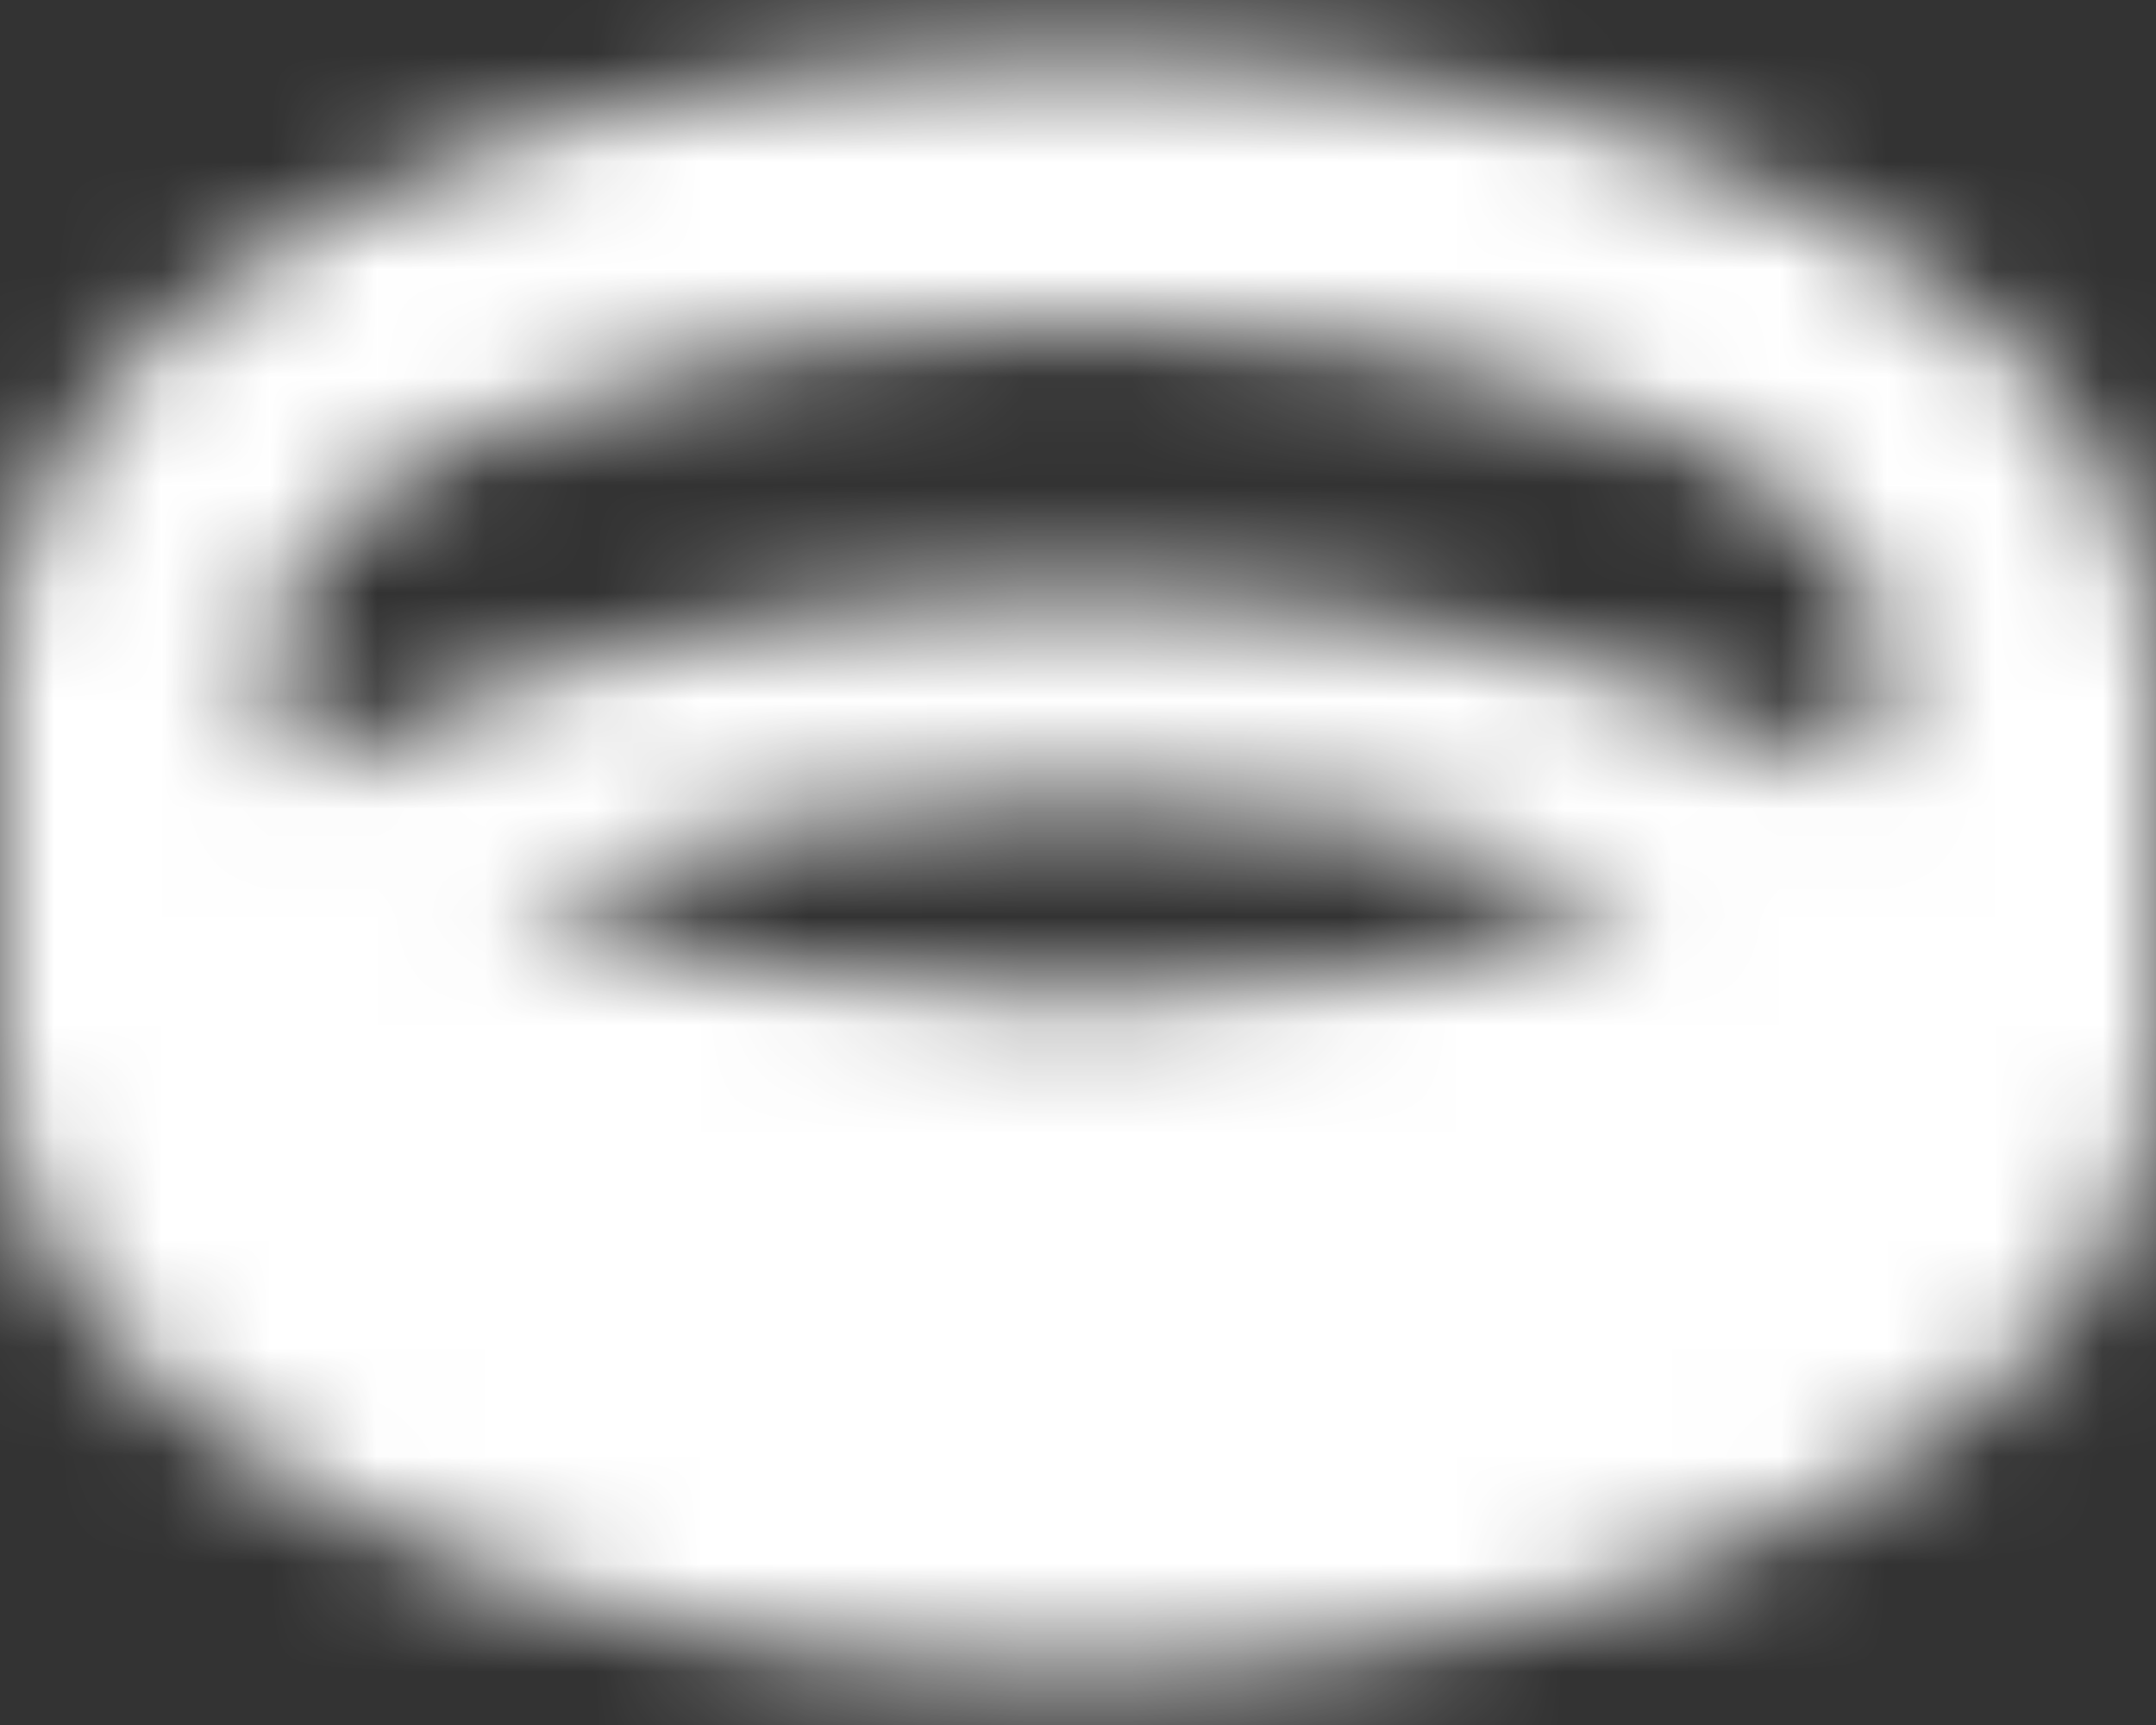 <?xml version="1.0" encoding="UTF-8"?>
<svg width="20px" height="16px" viewBox="0 0 20 16" version="1.1" xmlns="http://www.w3.org/2000/svg" xmlns:xlink="http://www.w3.org/1999/xlink">
    <rect x="0" y="0" width="20" height="16" fill="#333333" stroke="none"/>
    <!-- Generator: Sketch 64 (93537) - https://sketch.com -->
    <title>snowflake</title>
    <desc>Created with Sketch.</desc>
    <defs>
        <path d="M12,4.5 C6.299,4.5 2,6.918 2,10.125 L2,13.958 C2,17.019 6.477,19.5 12,19.5 C17.523,19.5 22,17.019 22,13.958 L22,10.125 C22,6.918 17.701,4.5 12,4.5 Z M12,7 C16.142,7 19.5,8.399 19.5,10.125 C19.5,10.487 19.345,10.833 19.074,11.156 C17.318,10.133 14.821,9.5 12,9.5 C9.179,9.5 6.682,10.133 4.926,11.156 C4.655,10.833 4.5,10.487 4.5,10.125 C4.5,8.399 7.858,7 12,7 Z M6.704,12.338 C8.056,11.763 9.877,11.375 12,11.375 C14.123,11.375 15.944,11.763 17.296,12.338 C15.939,12.901 14.068,13.25 12,13.25 C9.932,13.25 8.061,12.901 6.704,12.338 Z" id="path-1"></path>
    </defs>
    <g id="Page-1" stroke="none" stroke-width="1" fill="none" fill-rule="evenodd">
        <g id="Desktop-HD" transform="translate(-871, -1634)">
            <g id="design/menu-box" transform="translate(856, 1618)">
                <g id="ring" transform="translate(13, 12)">
                    <mask id="mask-2" fill="white">
                        <use xlink:href="#path-1"></use>
                    </mask>
                    <g fill-rule="nonzero"></g>
                    <g id="🎨-color" stroke-width="1" fill-rule="evenodd" mask="url(#mask-2)" fill="#FFFFFF">
                        <rect id="🎨-Color" x="0" y="0" width="24" height="24"></rect>
                    </g>
                </g>
            </g>
        </g>
    </g>
</svg>